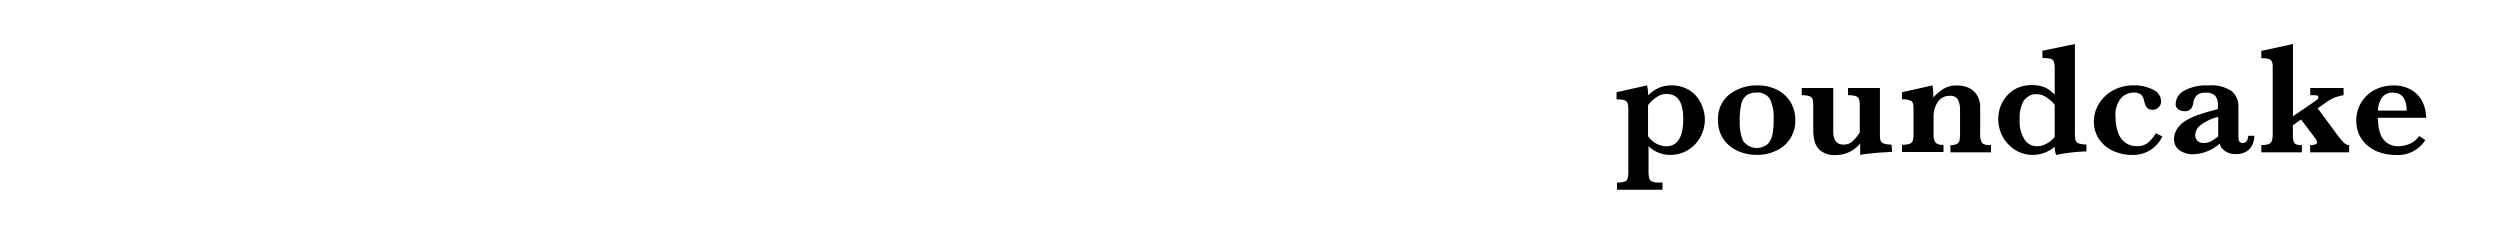 <svg xmlns="http://www.w3.org/2000/svg" viewBox="0 0 307.94 28.79"><defs><style>.cls-1{fill:#fff;}</style></defs><g id="レイヤー_2" data-name="レイヤー 2"><g id="レイヤー_1-2" data-name="レイヤー 1"><rect class="cls-1" width="307.94" height="28.79"/><path d="M210,14.66a4.56,4.56,0,0,1-.55,2.21,4.28,4.28,0,0,1-1.54,1.62,4.21,4.21,0,0,1-2.2.59A3.77,3.77,0,0,1,203.06,18V21.1a4.11,4.11,0,0,0,.07.83.64.64,0,0,0,.33.41,1.64,1.64,0,0,0,.79.14h.53v.89h-5.61v-.89a2.71,2.71,0,0,0,.94-.11.54.54,0,0,0,.37-.38,3.12,3.12,0,0,0,.09-.89V13.53a2.64,2.64,0,0,0-.09-.81.54.54,0,0,0-.36-.36,2.74,2.74,0,0,0-1-.11v-.89l3.76-.84a5.43,5.43,0,0,1,.13,1.23,4.57,4.57,0,0,1,1.32-.93,3.89,3.89,0,0,1,1.57-.3,4.14,4.14,0,0,1,1.73.35,3.81,3.81,0,0,1,1.28.93,4.17,4.17,0,0,1,.78,1.34A4.47,4.47,0,0,1,210,14.66Zm-2.67-.09q0-3-2.07-3A2.15,2.15,0,0,0,204,12a4.12,4.12,0,0,0-1,.95v3.82a2.85,2.85,0,0,0,1,.91,2.61,2.61,0,0,0,1.25.34C206.66,18,207.34,16.86,207.34,14.57Z"/><path d="M221.14,14.78a4,4,0,0,1-2.36,3.78,5.43,5.43,0,0,1-2.39.52,5.77,5.77,0,0,1-2.3-.47,4.25,4.25,0,0,1-1.78-1.44,4,4,0,0,1-.69-2.37,3.78,3.78,0,0,1,1.43-3.19,5.49,5.49,0,0,1,3.4-1.09,5.25,5.25,0,0,1,2.53.58,4.06,4.06,0,0,1,1.62,1.56A4.31,4.31,0,0,1,221.14,14.78Zm-2.67-.06a5.47,5.47,0,0,0-.43-2.47,1.73,1.73,0,0,0-1.69-.84,1.91,1.91,0,0,0-1.26.37,1.88,1.88,0,0,0-.62,1.12,8.71,8.71,0,0,0-.18,2,6.22,6.22,0,0,0,.39,2.41,2.06,2.06,0,0,0,3.07.41,2.36,2.36,0,0,0,.59-1.25A9.75,9.75,0,0,0,218.47,14.72Z"/><path d="M233.07,18.7l-1,.07c-.46,0-1,.07-1.56.12s-1,.12-1.38.19V17.67a3.86,3.86,0,0,1-3,1.43,2.78,2.78,0,0,1-1.88-.54,2.3,2.3,0,0,1-.75-1.2,6.17,6.17,0,0,1-.15-1.39V13.12a4.17,4.17,0,0,0-.06-.84.66.66,0,0,0-.36-.41,2.42,2.42,0,0,0-1-.14v-.89h3.88v5.33c0,1.1.42,1.64,1.26,1.64a1.64,1.64,0,0,0,1.23-.51,5.23,5.23,0,0,0,.78-1V13.12a3.53,3.53,0,0,0-.08-.87.62.62,0,0,0-.37-.39,2.86,2.86,0,0,0-1-.13v-.89h3.93v5.82a1.91,1.91,0,0,0,.09.68.61.61,0,0,0,.39.34,2.8,2.8,0,0,0,.95.13Z"/><path d="M245.25,18.76h-5v-.89a1.61,1.61,0,0,0,.81-.15.62.62,0,0,0,.31-.44,5.28,5.28,0,0,0,.06-1V13.59a2.78,2.78,0,0,0-.25-1.3,1,1,0,0,0-1-.48,1.66,1.66,0,0,0-1.51.78,3.18,3.18,0,0,0-.5,1.79v2.17a1.74,1.74,0,0,0,.22,1,1.21,1.21,0,0,0,1,.28v.89h-5.11v-.89a3,3,0,0,0,.93-.11.64.64,0,0,0,.4-.4,3.25,3.25,0,0,0,.09-.9V13.34c0-.45-.08-.75-.26-.89a2.09,2.09,0,0,0-1.16-.2v-.89l3.76-.84a6.77,6.77,0,0,1,.09,1.05,1.55,1.55,0,0,1,0,.22V12a6.81,6.81,0,0,1,1.27-1.06,3,3,0,0,1,1.64-.41,3.57,3.57,0,0,1,1.49.3,2.36,2.36,0,0,1,1,.91,2.77,2.77,0,0,1,.38,1.47v3.26a2,2,0,0,0,.22,1.11q.21.3,1.11.3Z"/><path d="M257,18.65a23,23,0,0,0-3.74.43,3.17,3.17,0,0,1-.17-1,4.19,4.19,0,0,1-2.72,1,4,4,0,0,1-2.11-.59,4.36,4.36,0,0,1-1.55-1.61,4.57,4.57,0,0,1-.32-3.7,4,4,0,0,1,.79-1.35,3.61,3.61,0,0,1,1.33-1,4.45,4.45,0,0,1,1.8-.35,4,4,0,0,1,1.28.19,2.92,2.92,0,0,1,.85.42,6.3,6.3,0,0,1,.65.56V8.52a2.91,2.91,0,0,0-.11-.93.55.55,0,0,0-.4-.35,4.57,4.57,0,0,0-1-.1V6.25l4-.83V16.25a4.21,4.21,0,0,0,.07,1,.56.56,0,0,0,.35.4,3.27,3.27,0,0,0,1,.15Zm-3.91-1.83V12.9a4.93,4.93,0,0,0-1-.9,2.21,2.21,0,0,0-1.33-.4,1.59,1.59,0,0,0-.89.26,2,2,0,0,0-.67.67,4.42,4.42,0,0,0-.42,2.25,4,4,0,0,0,.6,2.41,1.79,1.79,0,0,0,1.5.82,2.4,2.4,0,0,0,1.21-.32A3,3,0,0,0,253.12,16.82Z"/><path d="M266.35,16.8a3.94,3.94,0,0,1-3.76,2.28,5.42,5.42,0,0,1-2.29-.49,4.19,4.19,0,0,1-1.73-1.43,3.73,3.73,0,0,1-.65-2.2,4,4,0,0,1,.35-1.66,4.28,4.28,0,0,1,1-1.43,4.51,4.51,0,0,1,1.58-1,5.29,5.29,0,0,1,2-.36,5.06,5.06,0,0,1,2.35.53,1.62,1.62,0,0,1,1,1.46.93.93,0,0,1-.32.72,1,1,0,0,1-.73.3.91.91,0,0,1-.61-.18.93.93,0,0,1-.28-.38,6.76,6.76,0,0,1-.19-.69,1.18,1.18,0,0,0-.42-.67,1.42,1.42,0,0,0-.81-.2,2.17,2.17,0,0,0-1.56.66,3.31,3.31,0,0,0-.69,2.44,5.5,5.5,0,0,0,.28,1.76,2.64,2.64,0,0,0,.87,1.27,2.3,2.3,0,0,0,1.46.47,2.06,2.06,0,0,0,1.46-.48,4.9,4.9,0,0,0,.88-1.11Z"/><path d="M277.67,16.72a2.44,2.44,0,0,1-.3,1.25,1.88,1.88,0,0,1-.81.77,2.64,2.64,0,0,1-1.14.24,2.25,2.25,0,0,1-1.36-.38,1.51,1.51,0,0,1-.65-.91A5.16,5.16,0,0,1,270.17,19a2.78,2.78,0,0,1-1.71-.5,1.6,1.6,0,0,1-.67-1.34,2.28,2.28,0,0,1,.36-1.25,3.2,3.2,0,0,1,1-1,8.75,8.75,0,0,1,1.65-.77c.64-.22,1.44-.45,2.39-.7v-.55a1.71,1.71,0,0,0-.32-1.08,1.51,1.51,0,0,0-1.2-.39,1.57,1.57,0,0,0-1.07.31,1.69,1.69,0,0,0-.44.94,1.67,1.67,0,0,1-.28.73,1,1,0,0,1-.87.29,1.13,1.13,0,0,1-.71-.24.78.78,0,0,1-.31-.68,1.89,1.89,0,0,1,1-1.57,5.4,5.4,0,0,1,3-.67,4.45,4.45,0,0,1,2.93.72,2.45,2.45,0,0,1,.8,1.91v3.06c0,.39,0,.67,0,.85a.74.74,0,0,0,.16.41.58.58,0,0,0,.86-.12,1.07,1.07,0,0,0,.18-.63Zm-4.44.08V14.4a5.76,5.76,0,0,0-2.33,1.14,1.61,1.61,0,0,0-.5,1.08,1,1,0,0,0,.27.72,1,1,0,0,0,.76.27,1.89,1.89,0,0,0,.94-.22A6.33,6.33,0,0,0,273.23,16.8Z"/><path d="M289.35,18.76h-4.8v-.89c.57,0,.85-.11.85-.34a.8.8,0,0,0-.21-.49l-1.76-2.32-1,.7v1.2a2.48,2.48,0,0,0,.11.85.54.54,0,0,0,.33.33,2.23,2.23,0,0,0,.67.07v.89h-5v-.89a2.74,2.74,0,0,0,.87-.11.69.69,0,0,0,.42-.4,2.78,2.78,0,0,0,.11-.9V8.22a1.38,1.38,0,0,0-.13-.69.6.6,0,0,0-.4-.28,4,4,0,0,0-.87-.09V6.27l3.9-.85v8.9l2.71-1.85.35-.28a.27.27,0,0,0,.07-.2c0-.17-.15-.26-.45-.26h-.55v-.89h4.1v.89a4.87,4.87,0,0,0-2.19.91l-1,.7,2.59,3.5a6.75,6.75,0,0,0,.69.78.85.85,0,0,0,.6.25Z"/><path d="M298.84,14.51h-5.95q0,.18.06.78a4.33,4.33,0,0,0,.27,1.23,2.32,2.32,0,0,0,.78,1.06,2.42,2.42,0,0,0,1.49.43,3.82,3.82,0,0,0,1.24-.26,2.73,2.73,0,0,0,1.26-1l.75.51a4,4,0,0,1-3.62,1.83,6.22,6.22,0,0,1-2-.32,4.53,4.53,0,0,1-1.55-.89,3.9,3.9,0,0,1-1-1.34,4.22,4.22,0,0,1-.33-1.67,4.21,4.21,0,0,1,2.18-3.75,4.86,4.86,0,0,1,2.41-.59,4.17,4.17,0,0,1,2.24.57,3.59,3.59,0,0,1,1.34,1.48A4.45,4.45,0,0,1,298.84,14.51Zm-2.4-.89c0-1.47-.58-2.21-1.74-2.21a1.52,1.52,0,0,0-1.29.61,2.87,2.87,0,0,0-.5,1.6Z"/></g></g></svg>